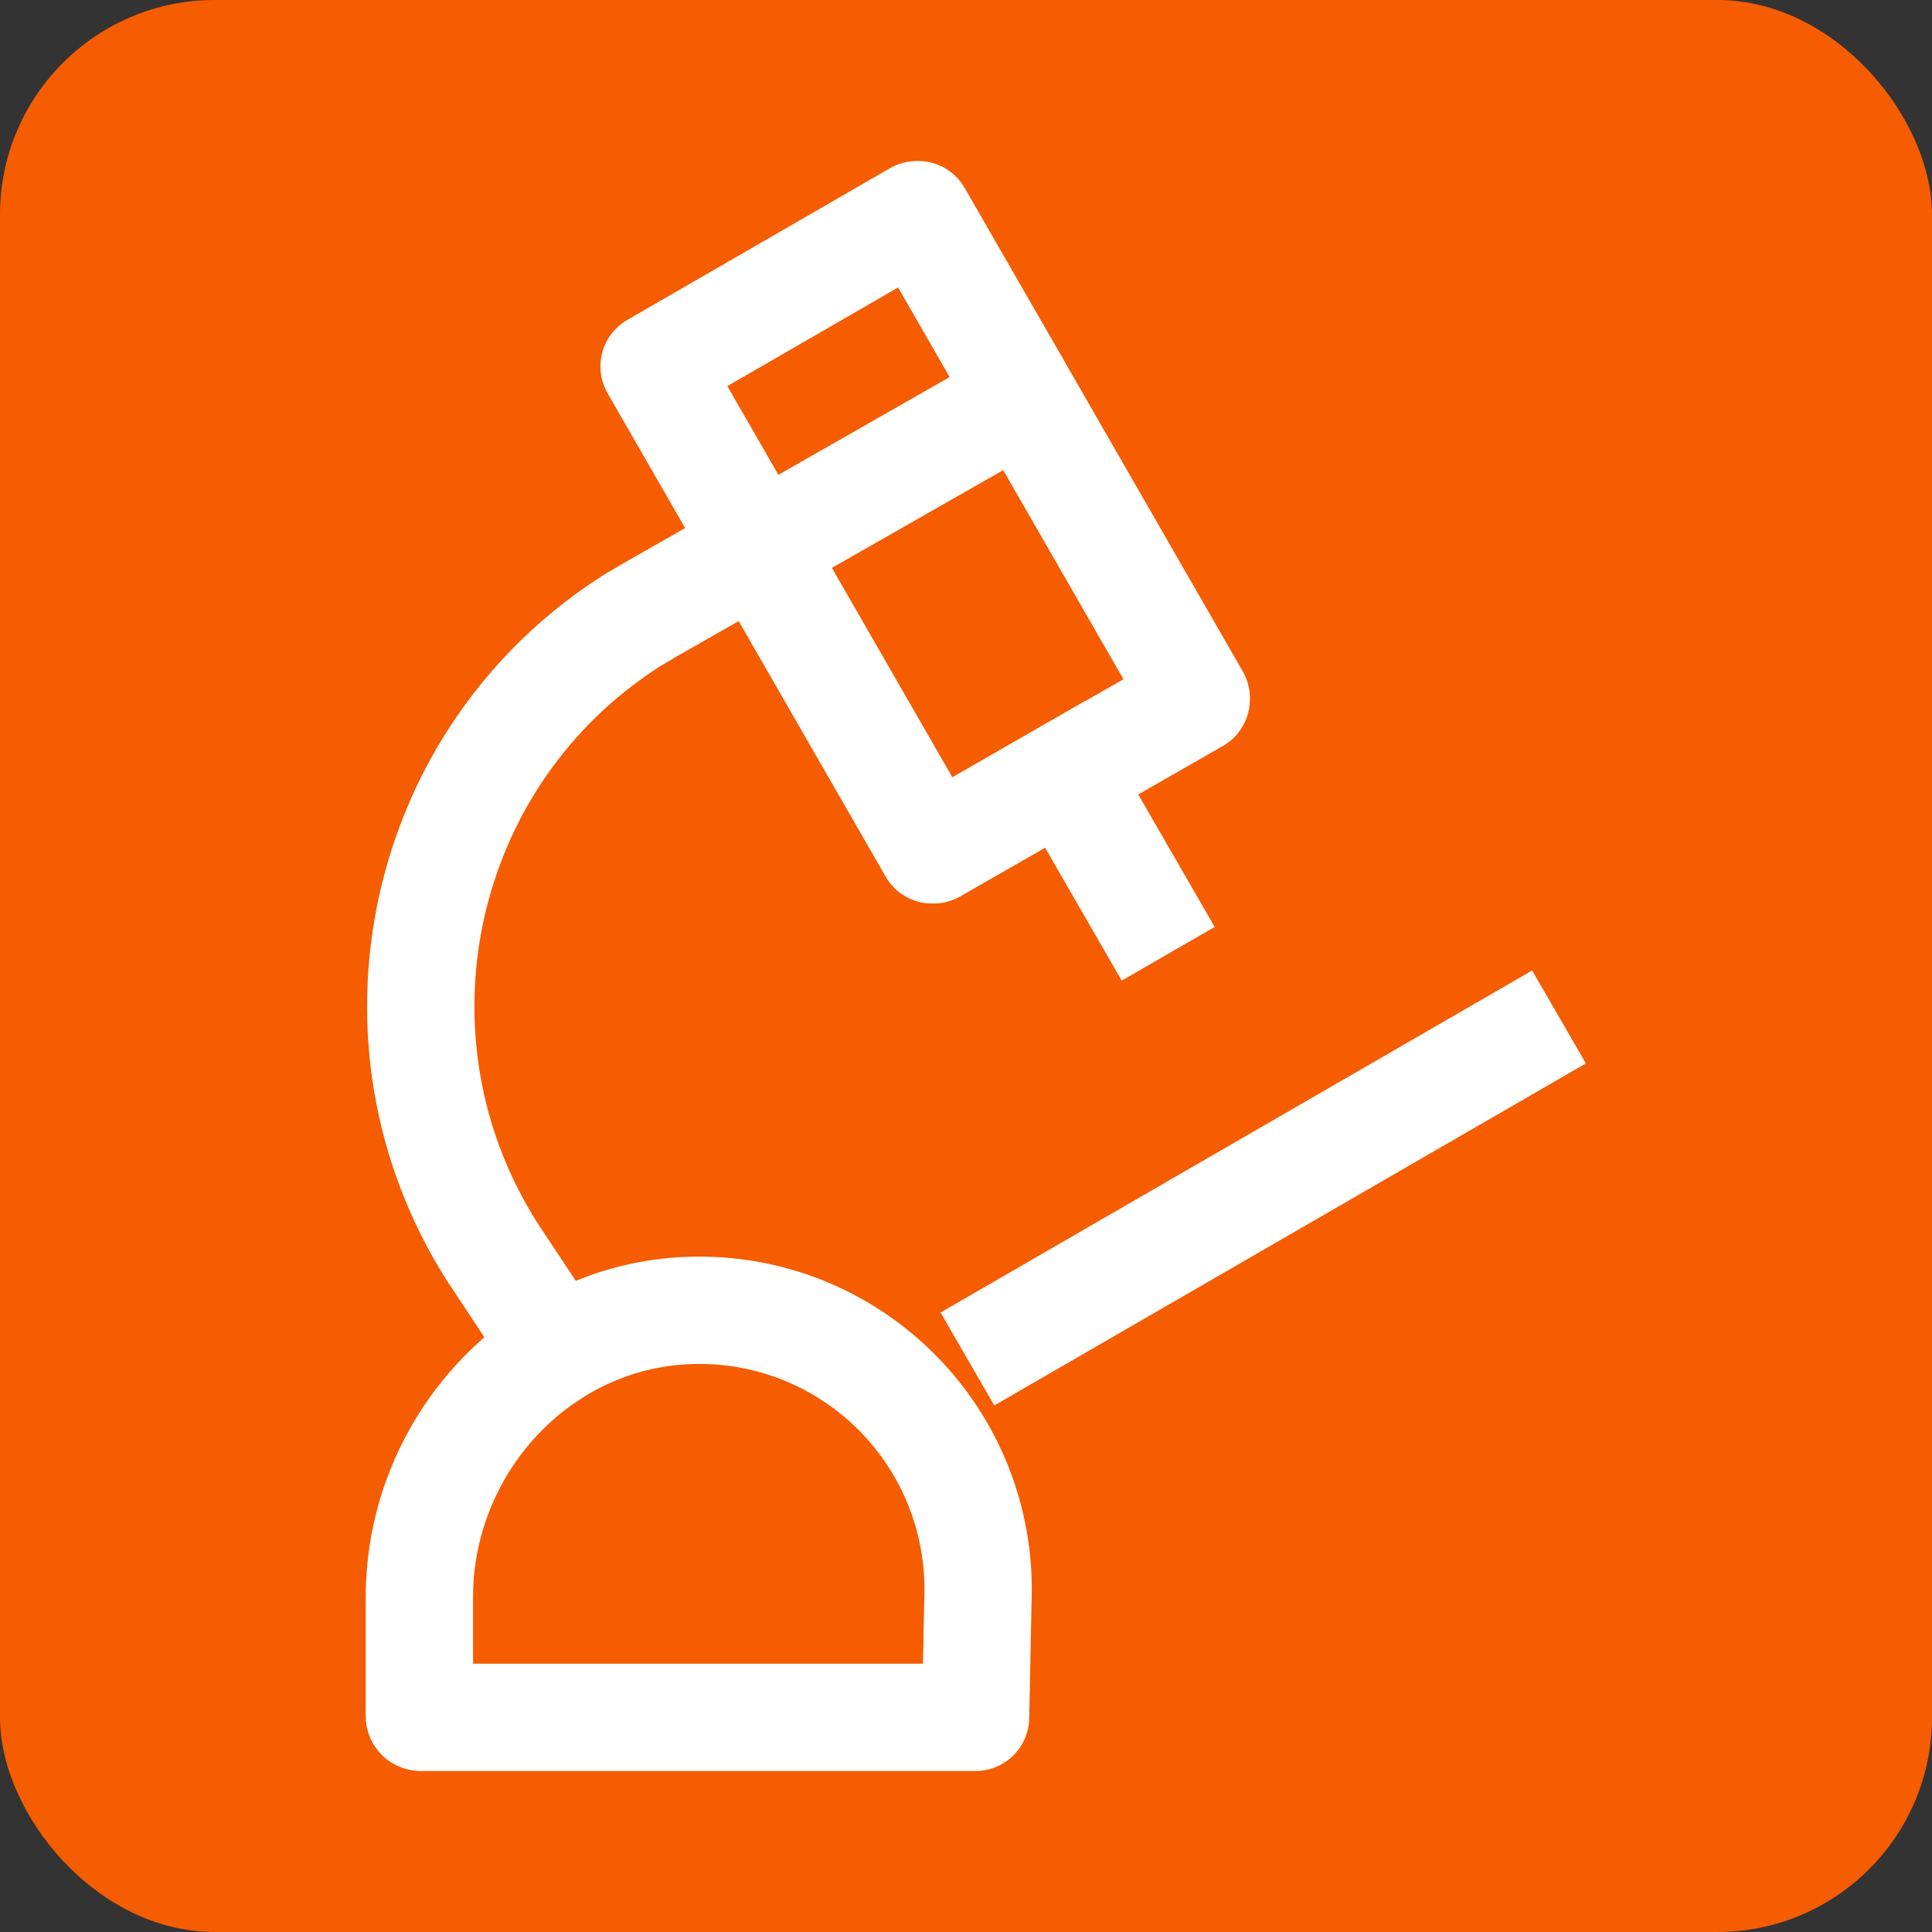<svg width="18" height="18" viewBox="0 0 18 18" fill="none" xmlns="http://www.w3.org/2000/svg">
<rect x="0" y="0" width="18" height="18" fill="#333333" stroke="none"/>
<rect width="18" height="18" rx="2" fill="#F65C00"/>
<path d="M10.634 8.453L9.921 7.217" stroke="white" stroke-miterlimit="10" stroke-linecap="square" stroke-linejoin="round"/>
<path d="M6.094 3.414L7.318 2.707L8.542 2H8.554L11.145 6.504V6.516L9.921 7.217L8.697 7.918H8.685L6.094 3.414Z" stroke="white" stroke-miterlimit="10" stroke-linecap="square" stroke-linejoin="round"/>
<path d="M5.191 12.577L4.585 11.662C3.325 9.678 3.907 7.039 5.892 5.779C5.928 5.756 5.975 5.732 6.011 5.708L9.529 3.7" stroke="white" stroke-miterlimit="10" stroke-linecap="square" stroke-linejoin="round"/>
<path d="M9.446 12.411L14.092 9.725" stroke="white" stroke-miterlimit="10" stroke-linecap="square" stroke-linejoin="round"/>
<path d="M9.089 16H3.919C3.919 16 3.907 16 3.907 15.988V14.883C3.907 13.469 5.013 12.256 6.427 12.209C7.901 12.161 9.113 13.338 9.113 14.811L9.089 16Z" stroke="white" stroke-miterlimit="10" stroke-linecap="square" stroke-linejoin="round"/>
</svg>
